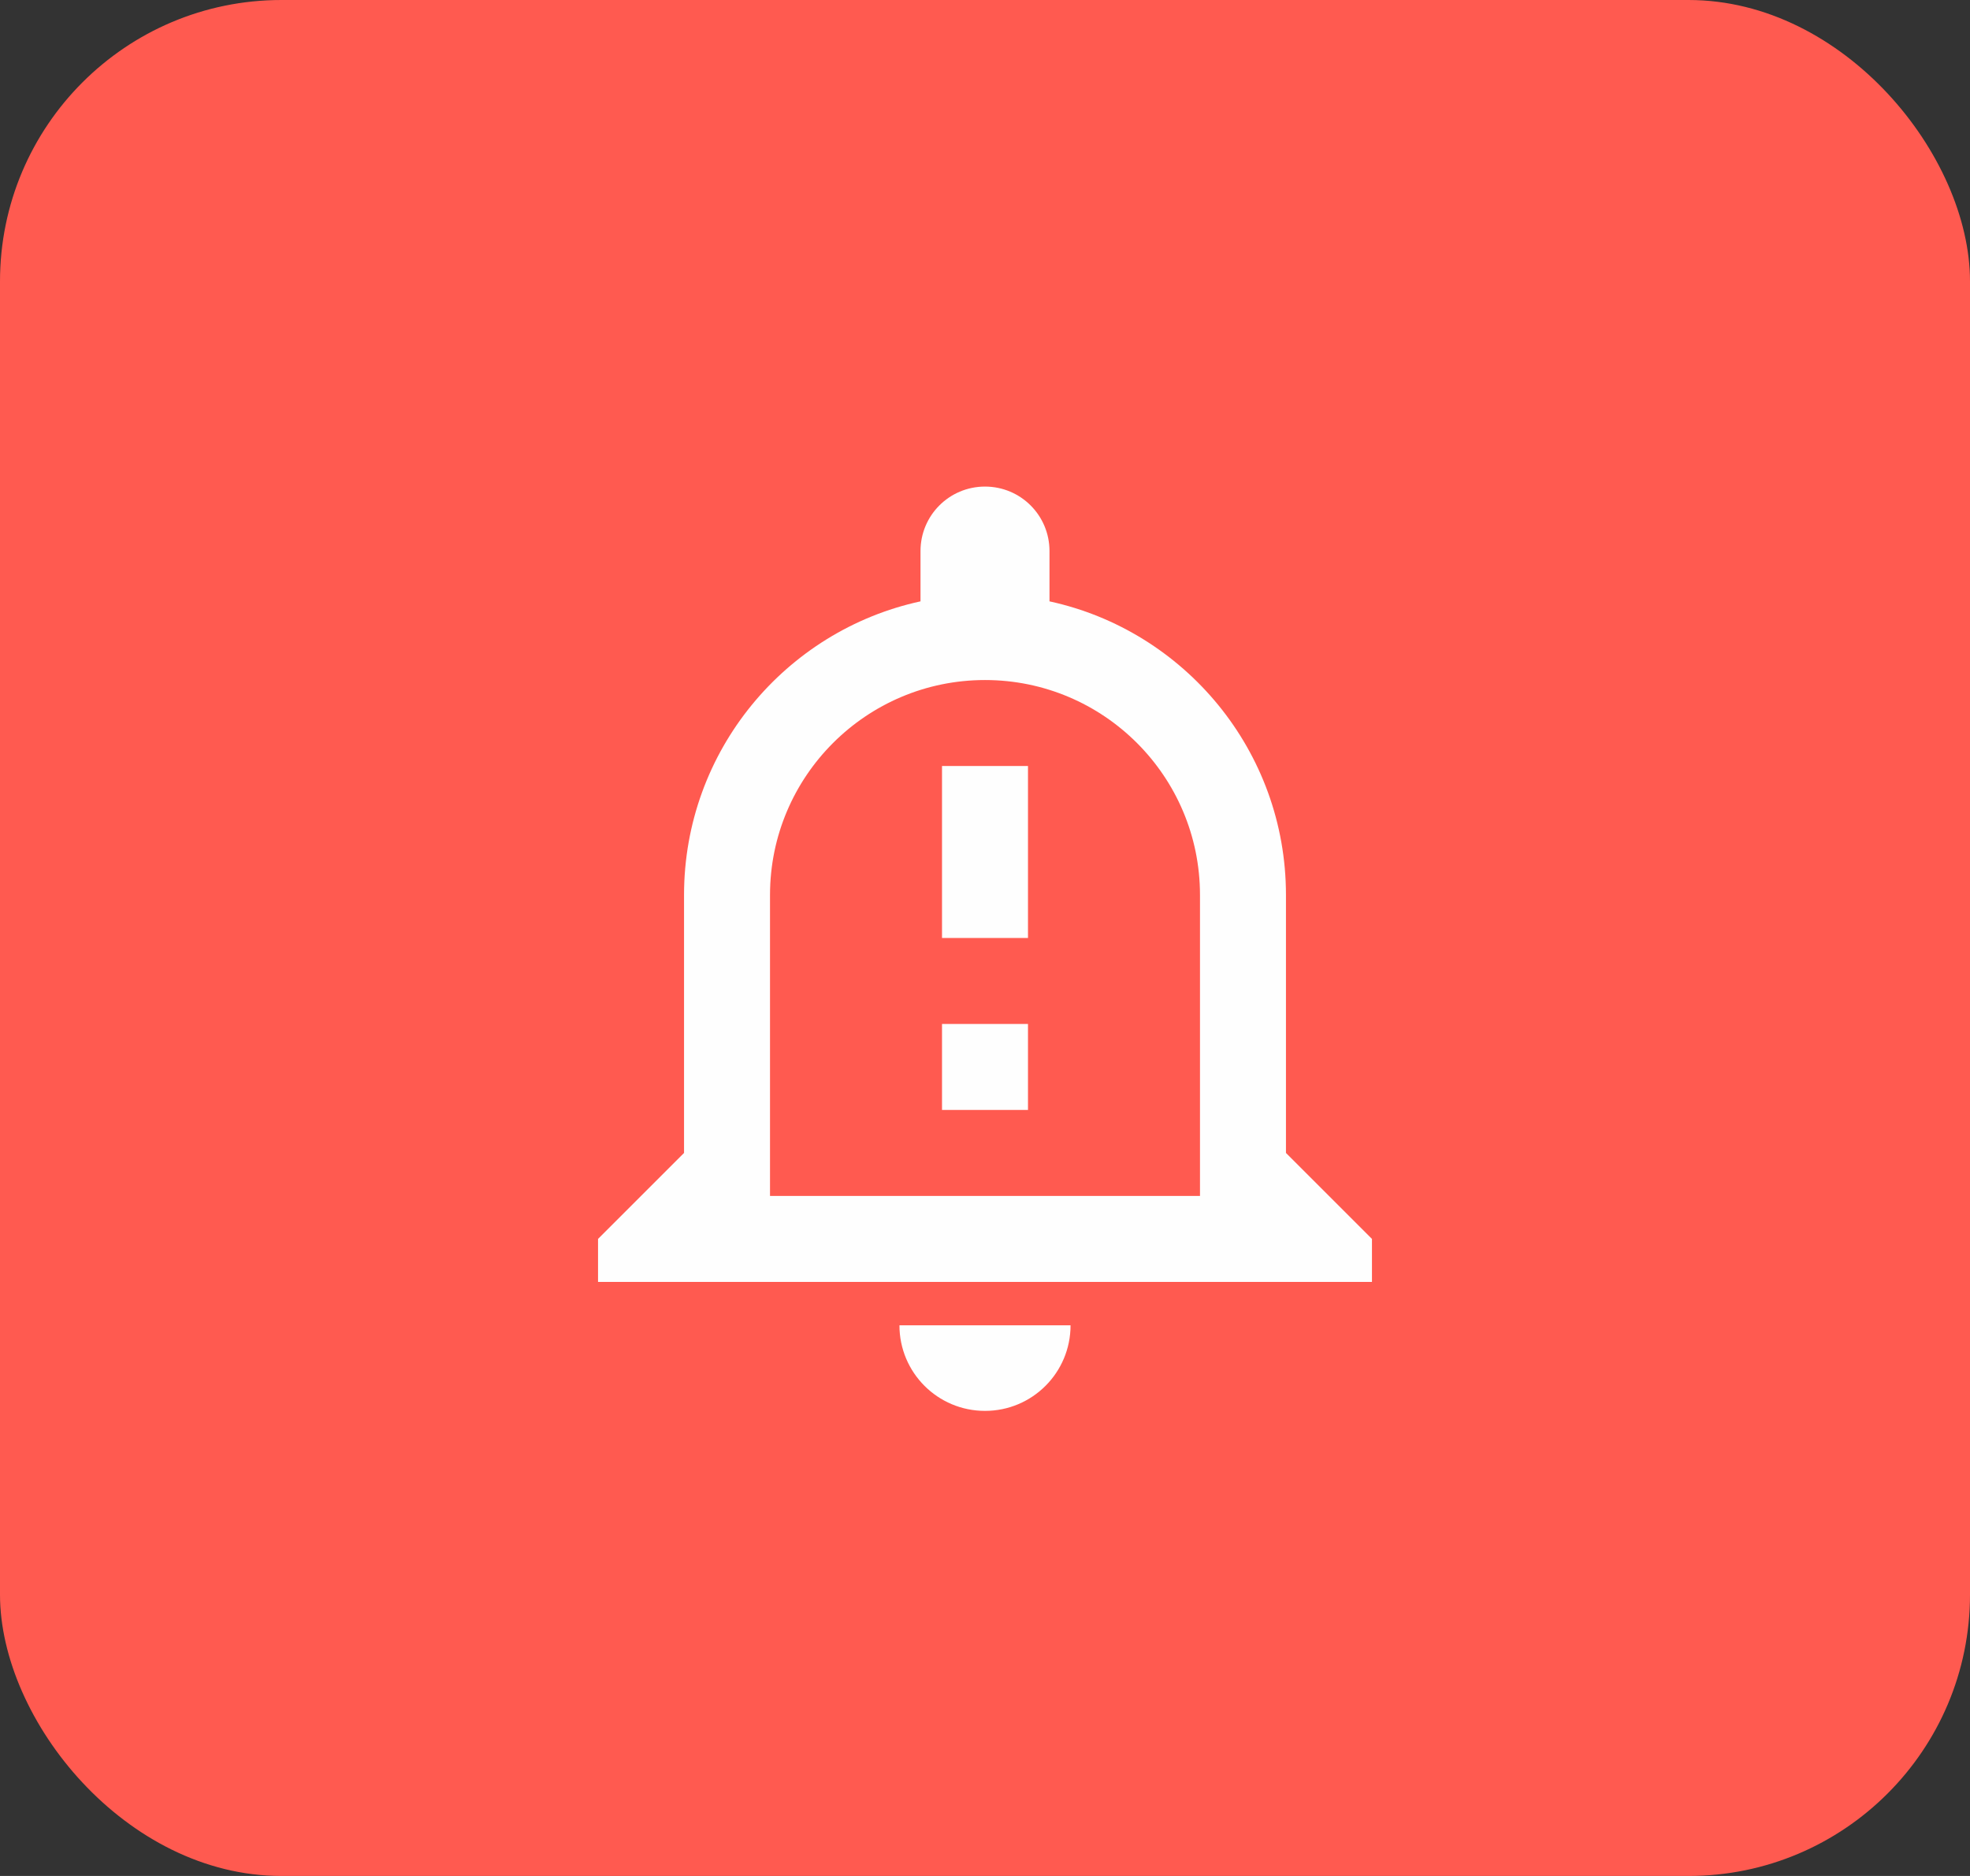<svg width="84" height="80" viewBox="0 0 84 80" fill="none" xmlns="http://www.w3.org/2000/svg">
<rect x="0" y="0" width="84" height="80" fill="#333333" stroke="none"/>
<rect width="84" height="80" rx="12" fill="#FF5A50"/>
<path d="M38.352 56.518C38.352 58.535 39.983 60.167 42 60.167C44.017 60.167 45.648 58.535 45.648 56.518H38.352ZM42 29C47.06 29 51.167 33.107 51.167 38.167V51H32.833V38.167C32.833 33.107 36.94 29 42 29ZM42 20.75C40.478 20.75 39.25 21.978 39.25 23.5V25.645C33.493 26.892 29.167 32.025 29.167 38.167V49.167L25.5 52.833V54.667H58.5V52.833L54.833 49.167V38.167C54.833 32.025 50.507 26.892 44.75 25.645V23.5C44.75 21.978 43.522 20.75 42 20.75ZM40.167 32.667H43.833V40H40.167V32.667ZM40.167 43.667H43.833V47.333H40.167V43.667Z" fill="#FEFEFE"/>
</svg>
